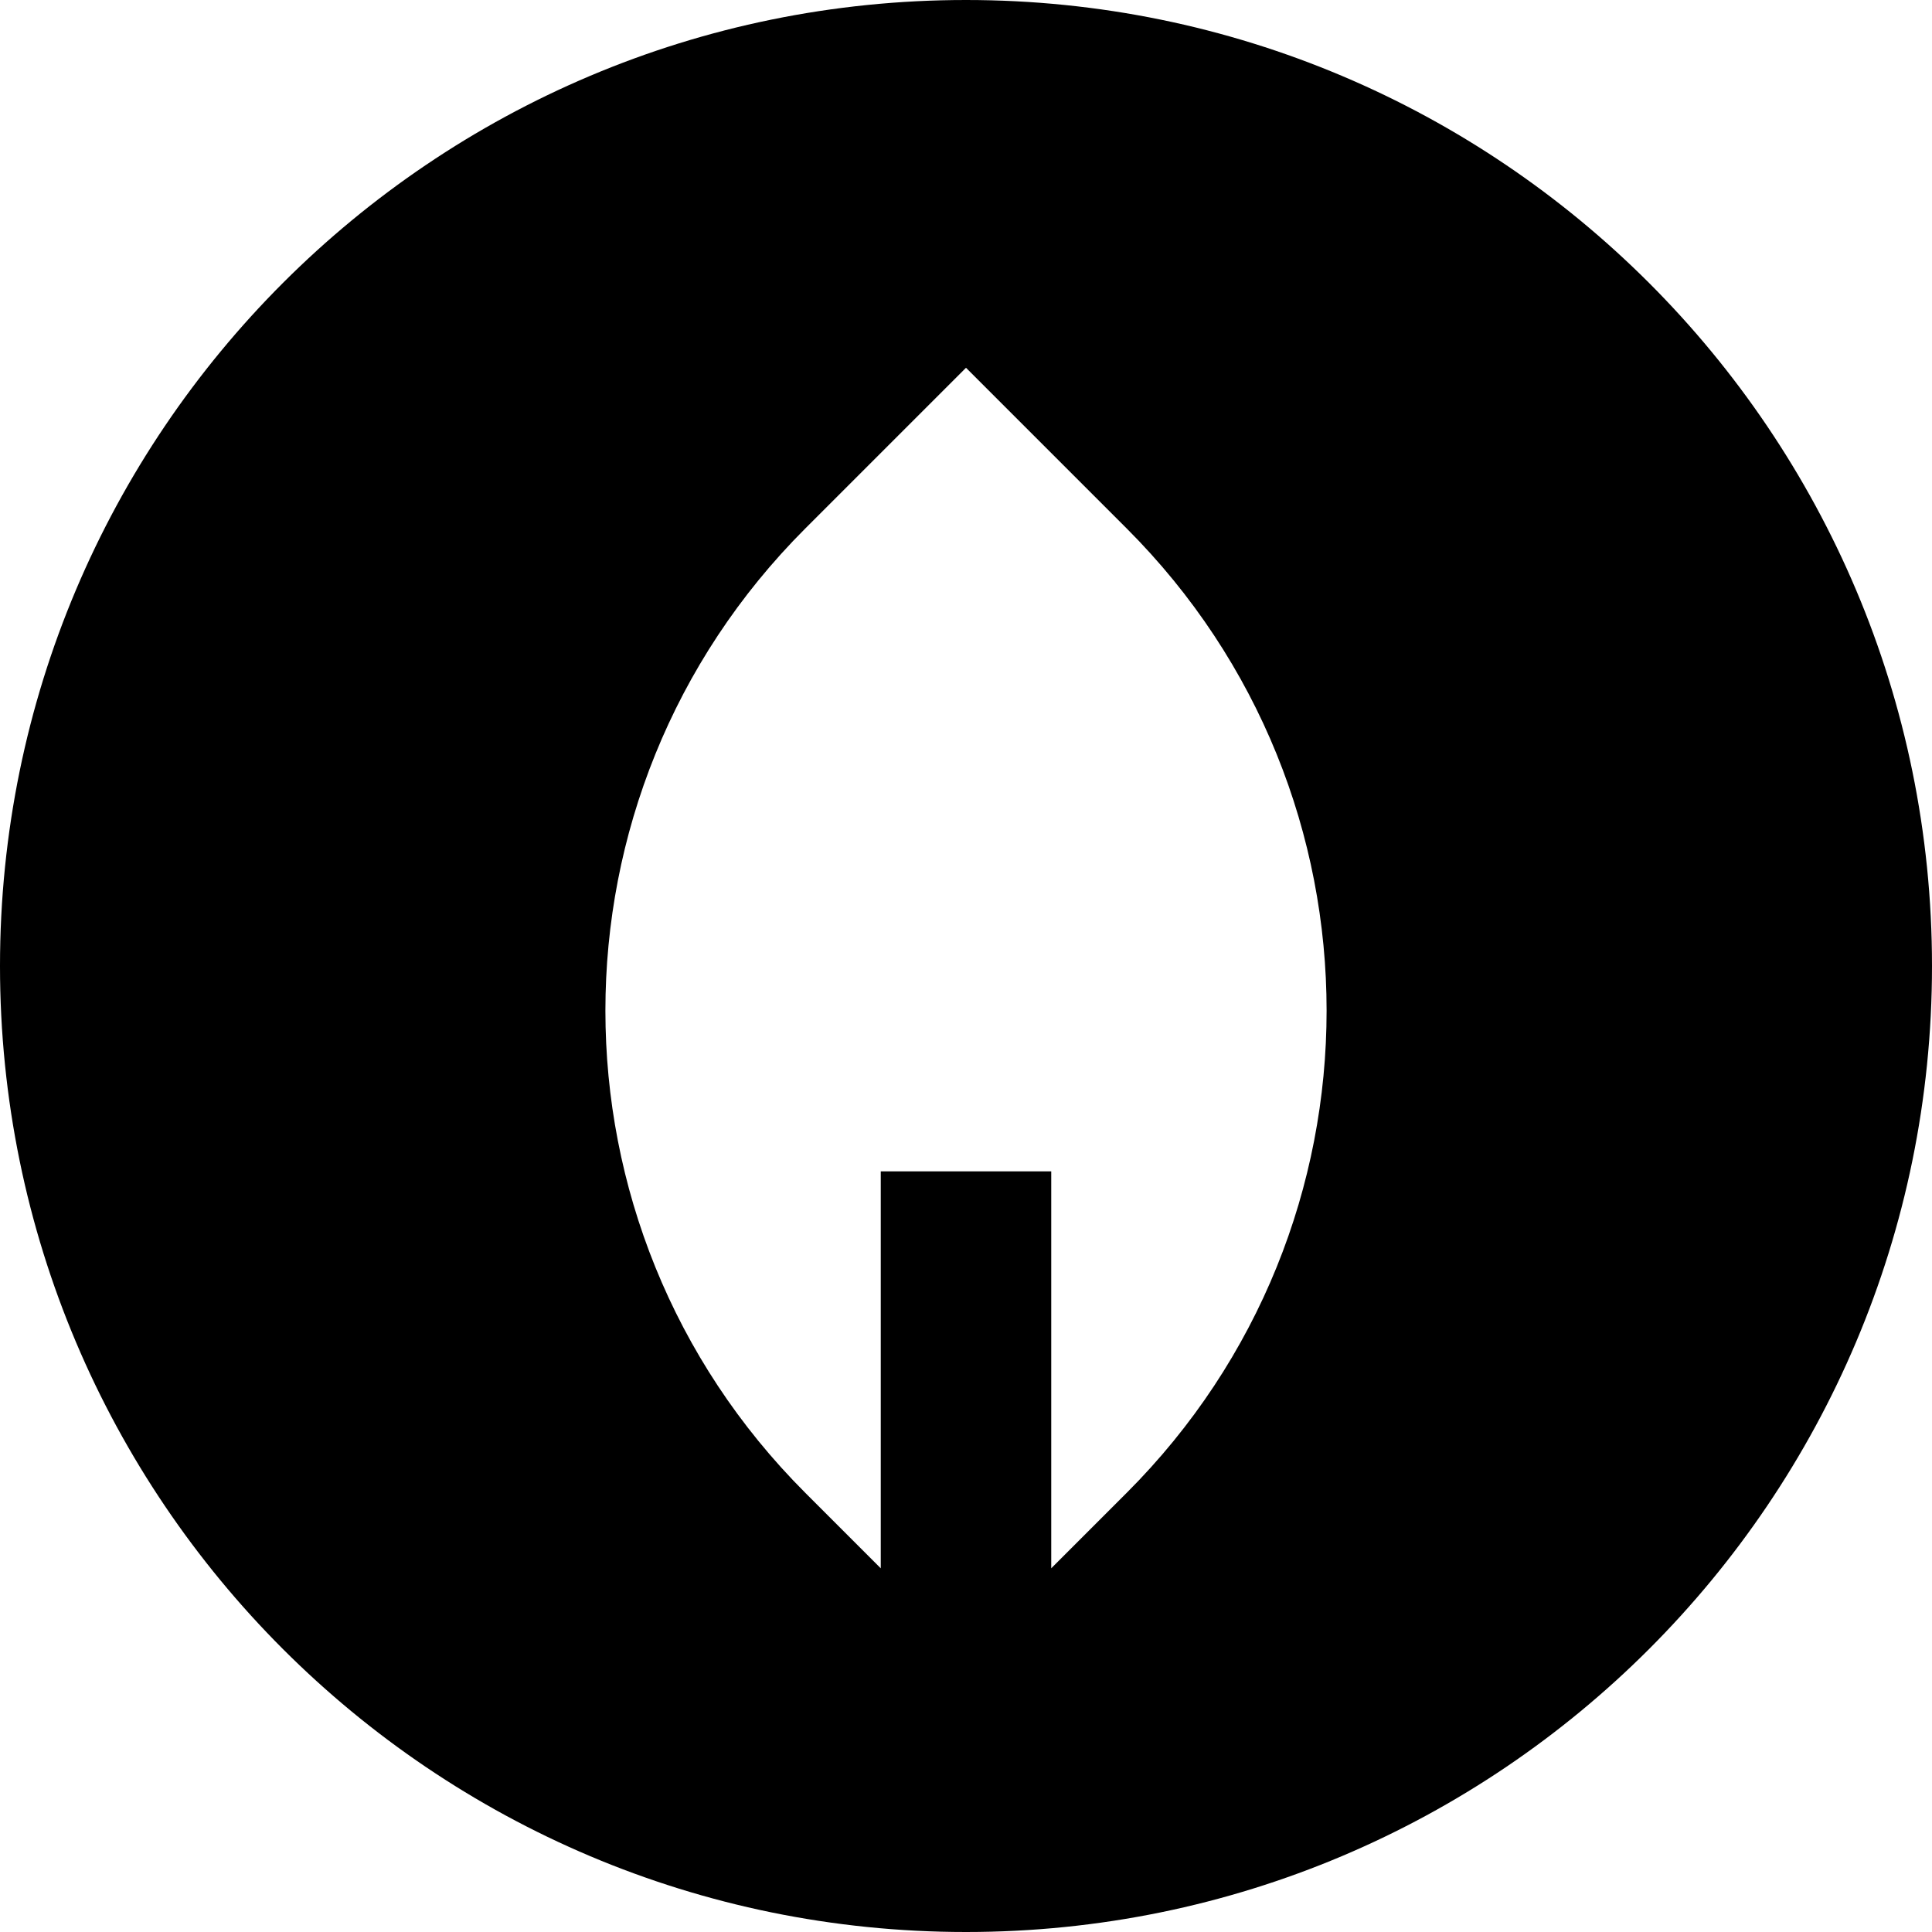 <?xml version="1.0" encoding="iso-8859-1"?>
<!-- Uploaded to: SVG Repo, www.svgrepo.com, Generator: SVG Repo Mixer Tools -->
<svg fill="#000000" height="800px" width="800px" version="1.1" id="Layer_1" xmlns="http://www.w3.org/2000/svg" xmlns:xlink="http://www.w3.org/1999/xlink" 
	 viewBox="0 0 512 512" xml:space="preserve">
<g>
	<g>
		<path d="M256,0C114.616,0,0,114.616,0,256s114.616,256,256,256s256-114.616,256-256S397.384,0,256,0z M298.592,395.61
			l-20.004,20.006V310.427h-45.177v105.189l-20.004-20.004c-70.627-70.627-70.627-184.928,0-255.557L256,97.462l42.592,42.592
			C369.22,210.682,369.22,324.984,298.592,395.61z"/>
	</g>
</g>
</svg>